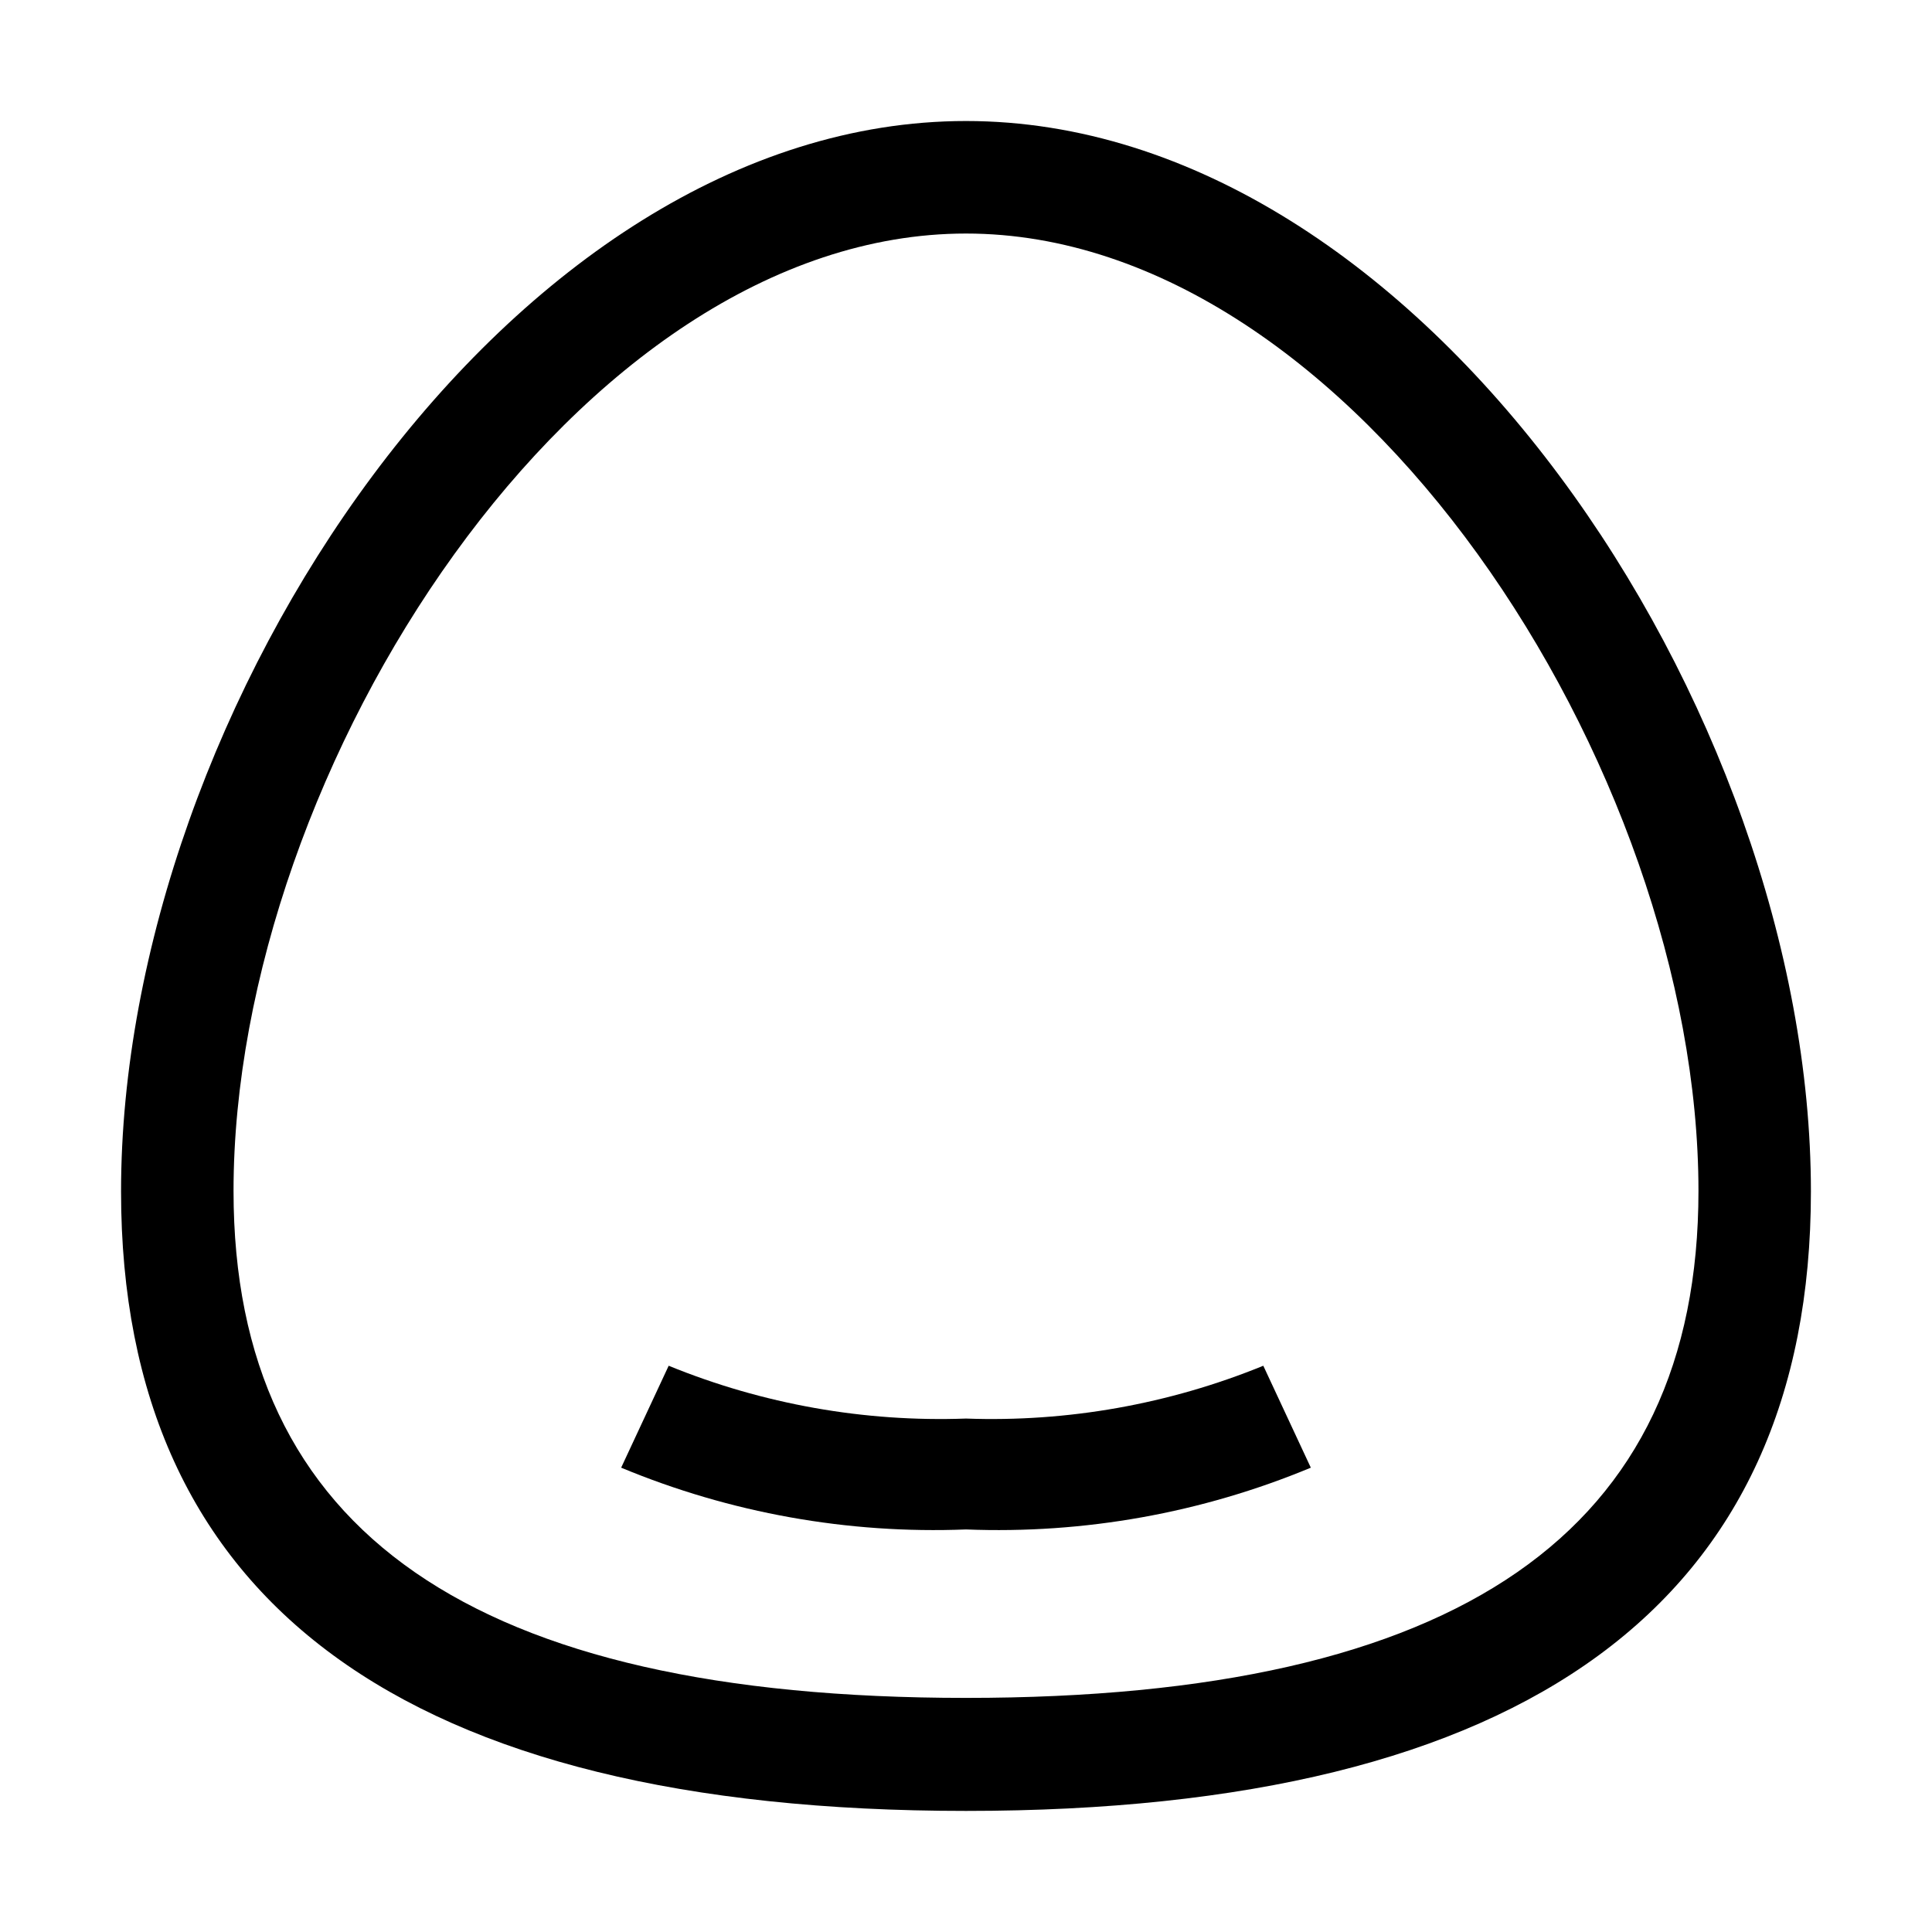 <?xml version="1.0" encoding="UTF-8"?>
<!-- The Best Svg Icon site in the world: iconSvg.co, Visit us! https://iconsvg.co -->
<svg fill="#000000" width="800px" height="800px" version="1.1" viewBox="144 144 512 512" xmlns="http://www.w3.org/2000/svg">
 <g>
  <path d="m400 623.91c-148.62 0-223.92-55.281-223.92-164.16 0-127.77 103.28-283.68 223.92-283.68 120.63 0 223.91 155.9 223.91 283.68 0 108.88-75.293 164.16-223.91 164.16zm0-418.02c-102.72 0-194.11 141.91-194.11 253.72 0 90.406 63.535 134.35 194.11 134.35s194.11-43.945 194.11-134.35c0-111.82-91.387-253.72-194.11-253.72z"/>
  <path d="m400 549.32c-31.289 1.238-62.473-4.348-91.387-16.371l12.594-27.012c24.977 10.195 51.832 14.969 78.793 13.996 26.957 0.973 53.812-3.801 78.789-13.996l12.594 27.012c-28.91 12.023-60.094 17.609-91.383 16.371z"/>
 </g>
</svg>